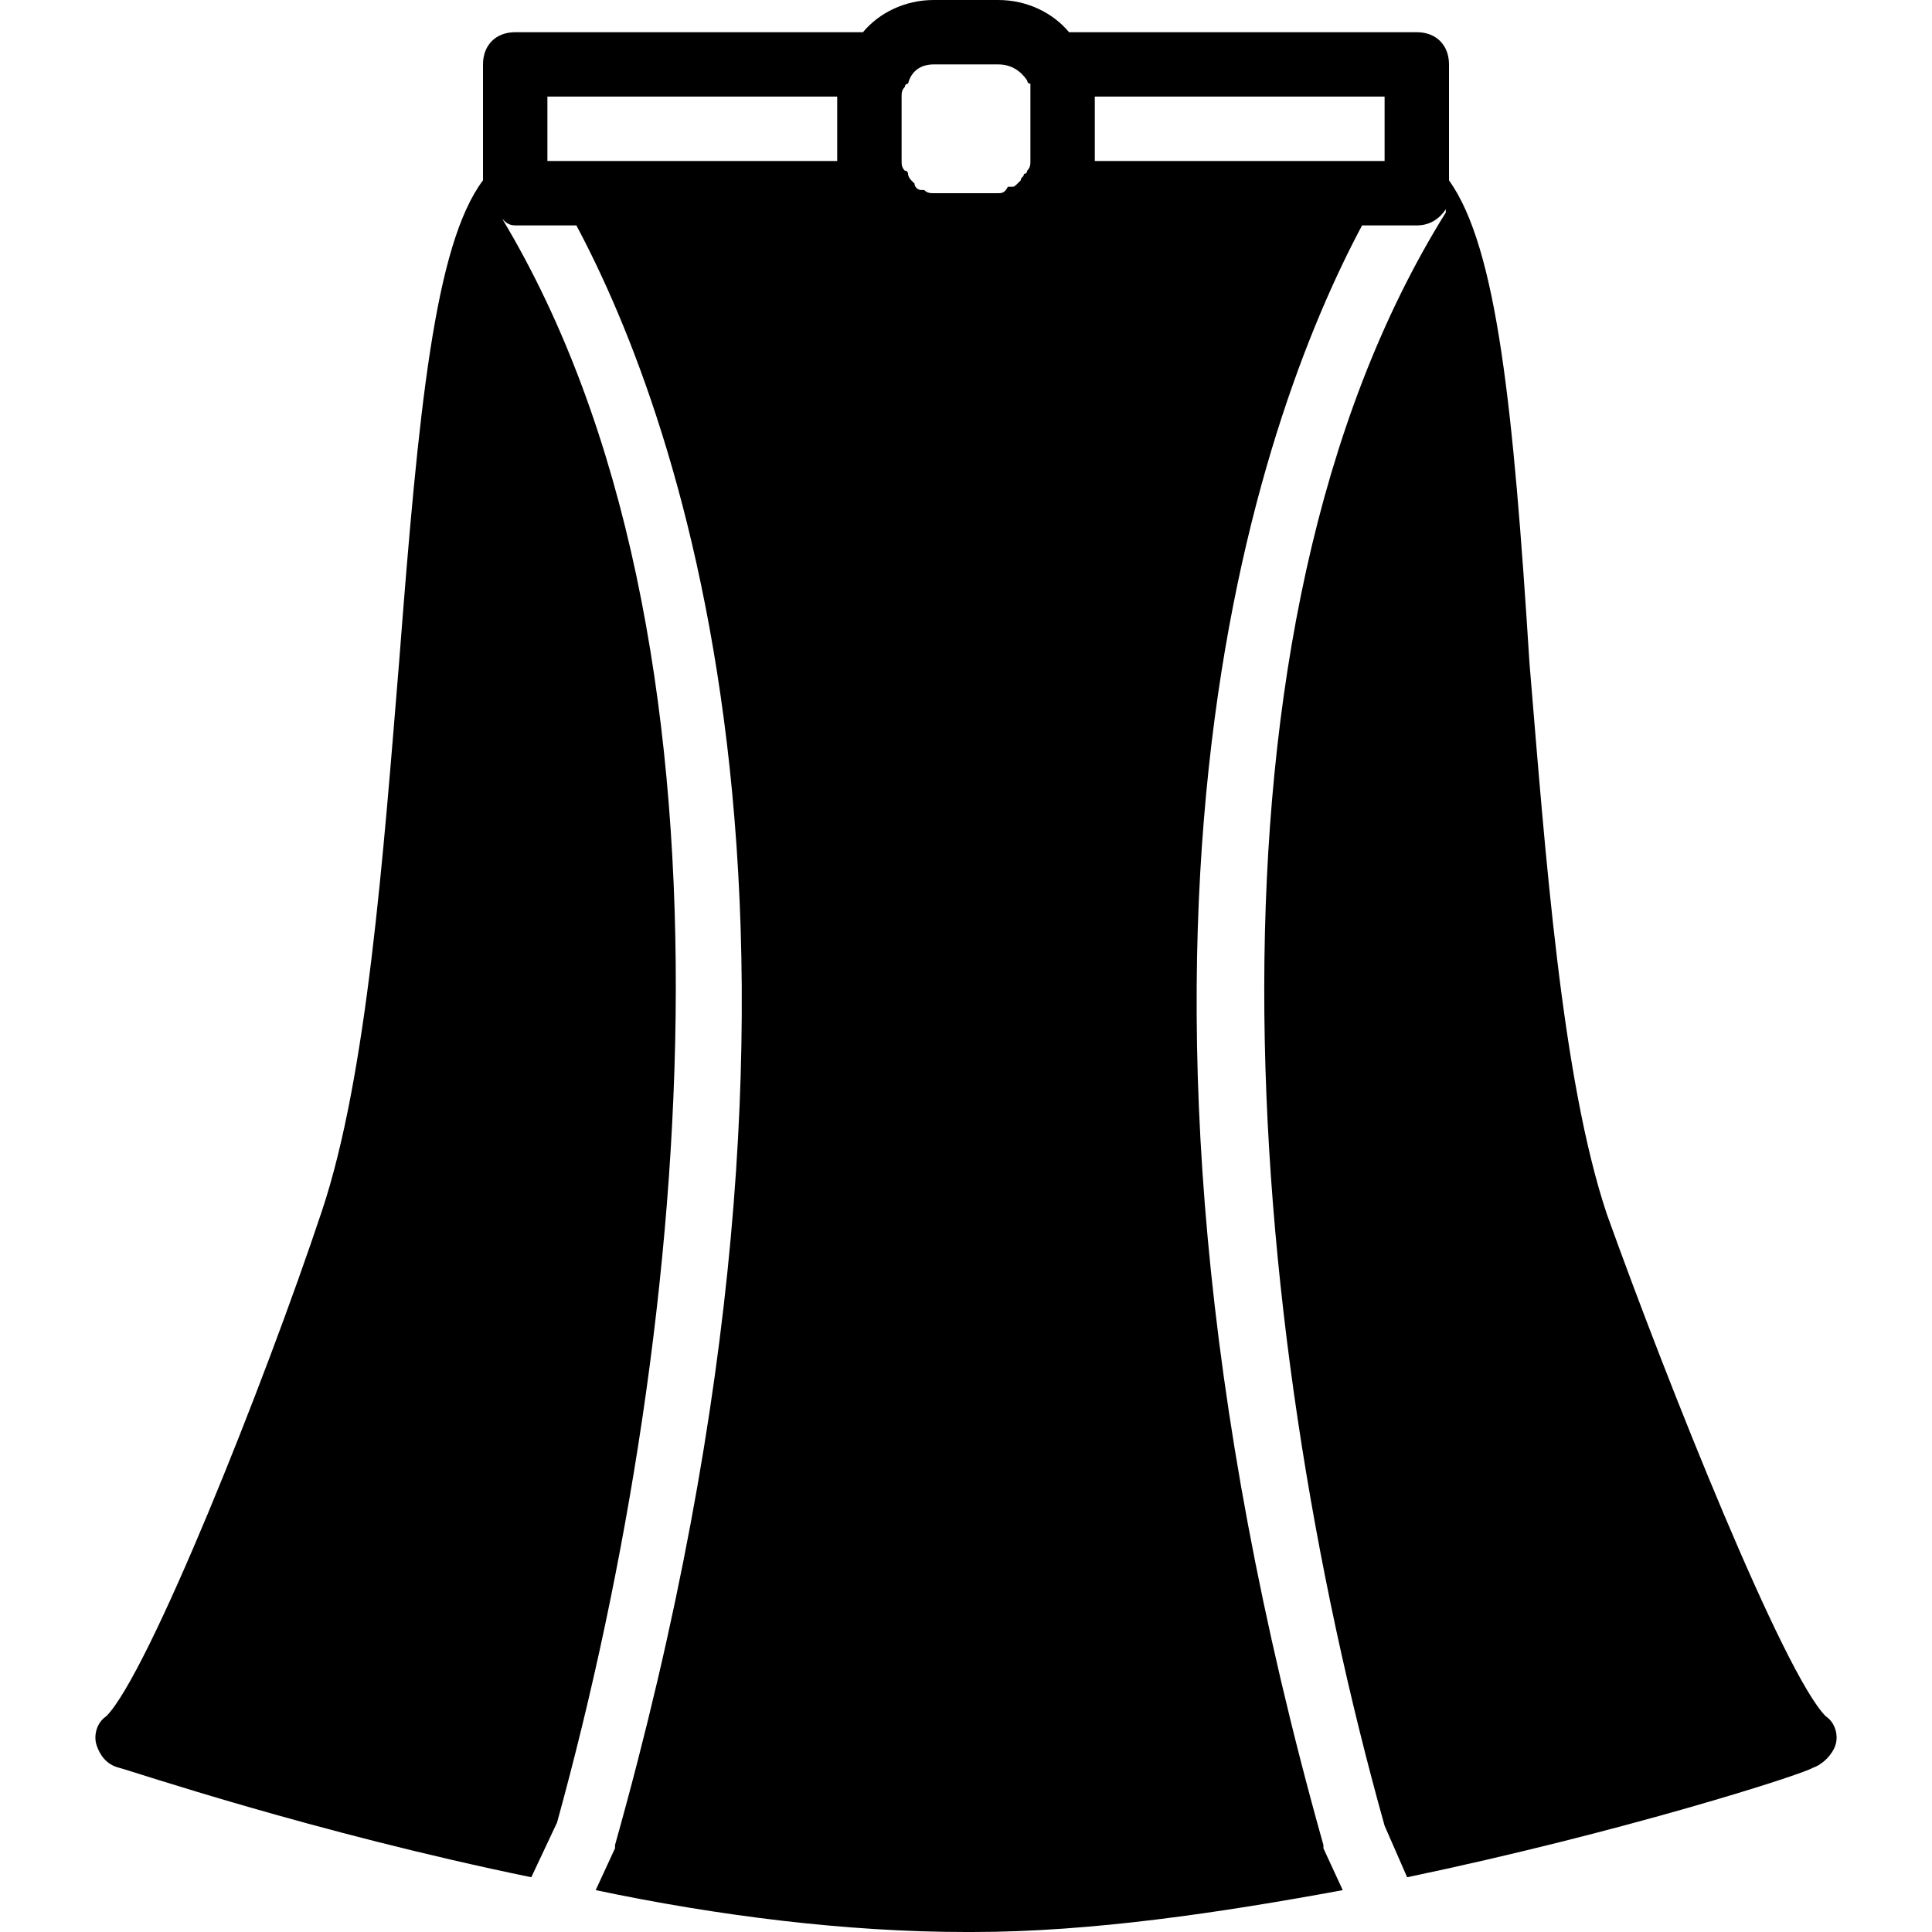 <?xml version="1.0" encoding="iso-8859-1"?>
<!-- Uploaded to: SVG Repo, www.svgrepo.com, Generator: SVG Repo Mixer Tools -->
<svg fill="#000000" height="800px" width="800px" version="1.1" id="Layer_1" xmlns="http://www.w3.org/2000/svg" xmlns:xlink="http://www.w3.org/1999/xlink" 
	 viewBox="0 0 512 512" xml:space="preserve">
<g>
	<g>
		<path d="M483.84,454.827c-11.093-11.093-41.813-87.893-58.027-133.12c-11.947-35.84-16.213-94.72-20.48-145.92
			c-4.267-67.413-8.533-110.08-21.333-128v-30.72c0-5.12-3.413-8.533-8.533-8.533h-92.16C279.04,3.413,272.213,0,264.533,0h-17.067
			c-7.68,0-14.507,3.413-18.773,8.533h-92.16c-5.12,0-8.533,3.413-8.533,8.533v30.72c-12.8,17.067-17.067,60.587-22.187,127.147
			c-4.267,52.053-8.533,110.08-20.48,145.92c-15.36,46.08-46.08,122.88-57.173,133.973c-2.56,1.707-3.413,5.12-2.56,7.68
			c0.853,2.56,2.56,5.12,5.973,5.973c3.413,0.853,51.2,17.067,109.227,29.013l6.827-14.507
			c36.693-133.12,52.053-314.027-14.507-424.96c0.853,0.853,1.707,1.707,3.413,1.707h16.213
			c27.307,51.2,77.653,189.44,10.24,429.227v0.853l-5.12,11.093C190.293,507.733,224.427,512,256,512c0.853,0,0.853,0,1.707,0
			c31.573,0,65.707-5.12,98.133-11.093l-5.12-11.093v-0.853c-67.413-239.787-17.067-378.027,10.24-429.227h14.507
			c3.413,0,5.973-1.707,7.68-4.267c0,0,0,0,0,0.853c-69.12,110.933-53.76,293.547-16.213,427.52l5.973,13.653
			c57.173-11.947,104.96-27.307,107.52-29.013c2.56-0.853,5.12-3.413,5.973-5.973C487.253,459.947,486.4,456.533,483.84,454.827z
			 M221.867,42.667h-76.8V25.6h76.8V42.667z M273.067,25.6v17.067c0,0.853,0,1.707-0.853,2.56c0,0,0,0.853-0.853,0.853
			c0,0.853-0.853,0.853-0.853,1.707l-0.853,0.853c-0.853,0.853-0.853,0.853-1.707,0.853h-0.853c-0.853,1.707-1.707,1.707-2.56,1.707
			h-17.067c-0.853,0-1.707,0-2.56-0.853h-0.853c-0.853,0-1.707-0.853-1.707-1.707l-0.853-0.853c0,0-0.853-0.853-0.853-1.707
			c0,0,0-0.853-0.853-0.853c-0.853-0.853-0.853-1.707-0.853-2.56V25.6c0-0.853,0-1.707,0.853-2.56c0,0,0-0.853,0.853-0.853
			c0.853-3.413,3.413-5.12,6.827-5.12h17.067c3.413,0,5.973,1.707,7.68,4.267c0,0,0,0.853,0.853,0.853
			C273.067,23.893,273.067,24.747,273.067,25.6z M290.133,42.667V25.6h76.8v17.067H290.133z"/>
	</g>
</g>
</svg>